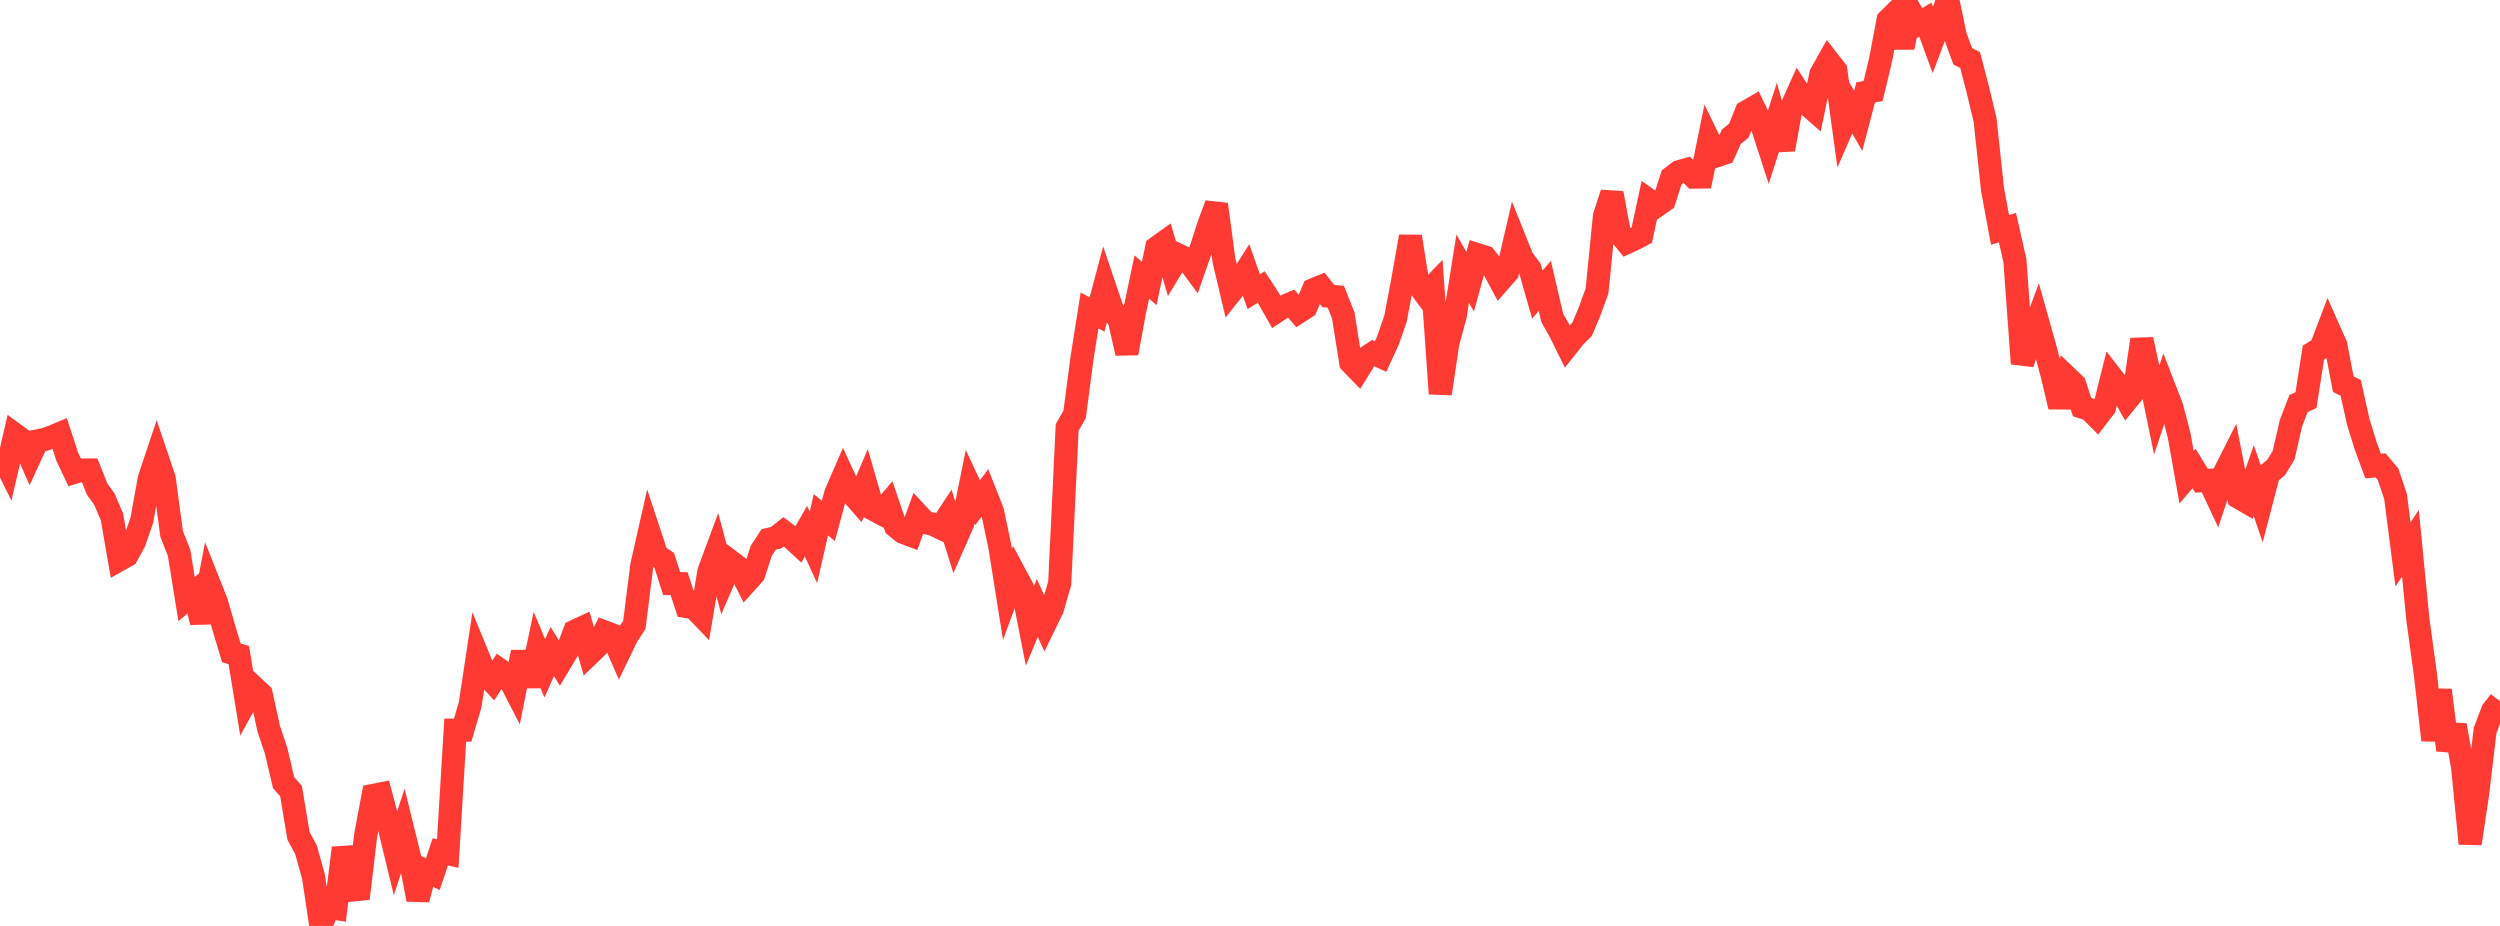 <?xml version="1.0" standalone="no"?>
<!DOCTYPE svg PUBLIC "-//W3C//DTD SVG 1.1//EN" "http://www.w3.org/Graphics/SVG/1.1/DTD/svg11.dtd">

<svg width="135" height="50" viewBox="0 0 135 50" preserveAspectRatio="none" 
  xmlns="http://www.w3.org/2000/svg"
  xmlns:xlink="http://www.w3.org/1999/xlink">


<polyline points="0.0, 24.39 0.403, 25.199 0.806, 23.467 1.209, 23.763 1.612, 24.68 2.015, 23.809 2.418, 23.73 2.821, 23.584 3.224, 23.416 3.627, 24.652 4.03, 25.504 4.433, 25.383 4.836, 25.383 5.239, 26.399 5.642, 26.967 6.045, 27.912 6.448, 30.226 6.851, 29.999 7.254, 29.263 7.657, 28.098 8.06, 25.856 8.463, 24.65 8.866, 25.844 9.269, 28.835 9.672, 29.853 10.075, 32.351 10.478, 32.009 10.881, 33.6 11.284, 31.501 11.687, 32.516 12.09, 33.912 12.493, 35.257 12.896, 35.374 13.299, 37.837 13.701, 37.108 14.104, 37.485 14.507, 39.338 14.91, 40.539 15.313, 42.265 15.716, 42.719 16.119, 45.138 16.522, 45.882 16.925, 47.321 17.328, 50.0 17.731, 48.993 18.134, 49.056 18.537, 45.79 18.94, 47.332 19.343, 48.516 19.746, 45.107 20.149, 42.955 20.552, 42.874 20.955, 44.402 21.358, 46.067 21.761, 44.847 22.164, 46.485 22.567, 48.573 22.97, 47.017 23.373, 47.202 23.776, 46 24.179, 46.091 24.582, 39.429 24.985, 39.428 25.388, 38.053 25.791, 35.392 26.194, 36.376 26.597, 36.808 27.0, 36.182 27.403, 36.462 27.806, 37.242 28.209, 35.217 28.612, 37.04 29.015, 35.128 29.418, 36.09 29.821, 35.185 30.224, 35.831 30.627, 35.157 31.03, 34.089 31.433, 33.903 31.836, 35.31 32.239, 34.923 32.642, 34.124 33.045, 34.276 33.448, 35.199 33.851, 34.365 34.254, 33.743 34.657, 30.544 35.06, 28.761 35.463, 29.979 35.866, 30.253 36.269, 31.512 36.672, 31.517 37.075, 32.754 37.478, 32.82 37.881, 33.241 38.284, 30.851 38.687, 29.766 39.09, 31.275 39.493, 30.348 39.896, 30.652 40.299, 31.442 40.701, 30.994 41.104, 29.753 41.507, 29.129 41.91, 29.036 42.313, 28.715 42.716, 29.021 43.119, 29.392 43.522, 28.683 43.925, 29.56 44.328, 27.801 44.731, 28.127 45.134, 26.639 45.537, 25.711 45.94, 26.583 46.343, 27.042 46.746, 26.105 47.149, 27.495 47.552, 27.71 47.955, 27.233 48.358, 28.415 48.761, 28.743 49.164, 28.894 49.567, 27.787 49.97, 28.219 50.373, 28.304 50.776, 28.5 51.179, 27.888 51.582, 29.177 51.985, 28.262 52.388, 26.281 52.791, 27.145 53.194, 26.606 53.597, 27.632 54.0, 29.555 54.403, 32.091 54.806, 30.996 55.209, 31.748 55.612, 33.798 56.015, 32.831 56.418, 33.714 56.821, 32.887 57.224, 31.499 57.627, 23.083 58.03, 22.374 58.433, 19.313 58.836, 16.764 59.239, 16.982 59.642, 15.469 60.045, 16.663 60.448, 17.307 60.851, 19.073 61.254, 16.877 61.657, 14.96 62.06, 15.309 62.463, 13.373 62.866, 13.084 63.269, 14.45 63.672, 13.788 64.075, 13.976 64.478, 14.52 64.881, 13.368 65.284, 12.117 65.687, 11.036 66.09, 14.045 66.493, 15.749 66.896, 15.243 67.299, 14.607 67.701, 15.751 68.104, 15.501 68.507, 16.116 68.91, 16.828 69.313, 16.563 69.716, 16.39 70.119, 16.852 70.522, 16.59 70.925, 15.644 71.328, 15.479 71.731, 15.988 72.134, 16.022 72.537, 17.038 72.94, 19.571 73.343, 19.988 73.746, 19.338 74.149, 19.069 74.552, 19.252 74.955, 18.372 75.358, 17.204 75.761, 15.075 76.164, 12.772 76.567, 15.347 76.97, 15.895 77.373, 15.477 77.776, 21.259 78.179, 18.531 78.582, 17.037 78.985, 14.509 79.388, 15.211 79.791, 13.756 80.194, 13.884 80.597, 14.403 81.0, 15.157 81.403, 14.698 81.806, 12.96 82.209, 13.965 82.612, 14.5 83.015, 15.911 83.418, 15.436 83.821, 17.165 84.224, 17.878 84.627, 18.692 85.03, 18.183 85.433, 17.784 85.836, 16.823 86.239, 15.713 86.642, 11.663 87.045, 10.434 87.448, 12.593 87.851, 13.092 88.254, 12.908 88.657, 12.695 89.06, 10.825 89.463, 11.111 89.866, 10.83 90.269, 9.579 90.672, 9.271 91.075, 9.158 91.478, 9.563 91.881, 9.558 92.284, 7.582 92.687, 8.414 93.09, 8.281 93.493, 7.384 93.896, 7.055 94.299, 6.042 94.701, 5.81 95.104, 6.647 95.507, 7.892 95.91, 6.638 96.313, 8.07 96.716, 5.85 97.119, 4.953 97.522, 5.569 97.925, 5.924 98.328, 4.003 98.731, 3.285 99.134, 3.803 99.537, 6.75 99.94, 5.823 100.343, 6.519 100.746, 4.988 101.149, 4.914 101.552, 3.228 101.955, 1.091 102.358, 0.693 102.761, 2.557 103.164, 0.587 103.567, 1.297 103.97, 1.06 104.373, 2.159 104.776, 1.092 105.179, 0.0 105.582, 1.927 105.985, 3.036 106.388, 3.245 106.791, 4.796 107.194, 6.476 107.597, 10.231 108.0, 12.415 108.403, 12.292 108.806, 14.084 109.209, 19.636 109.612, 18.385 110.015, 17.309 110.418, 18.741 110.821, 20.261 111.224, 21.965 111.627, 20.376 112.03, 20.761 112.433, 21.982 112.836, 22.111 113.239, 22.518 113.642, 21.994 114.045, 20.379 114.448, 20.899 114.851, 21.609 115.254, 21.117 115.657, 18.332 116.06, 20.181 116.463, 22.136 116.866, 20.927 117.269, 21.966 117.672, 23.502 118.075, 25.771 118.478, 25.294 118.881, 25.959 119.284, 25.939 119.687, 26.798 120.09, 25.596 120.493, 24.797 120.896, 26.863 121.299, 27.096 121.701, 25.944 122.104, 27.12 122.507, 25.575 122.91, 25.246 123.313, 24.583 123.716, 22.838 124.119, 21.794 124.522, 21.607 124.925, 19.042 125.328, 18.793 125.731, 17.733 126.134, 18.645 126.537, 20.746 126.94, 20.947 127.343, 22.774 127.746, 24.077 128.149, 25.167 128.552, 25.13 128.955, 25.612 129.358, 26.804 129.761, 29.94 130.164, 29.337 130.567, 33.457 130.97, 36.402 131.373, 39.966 131.776, 37.267 132.179, 40.503 132.582, 39.163 132.985, 41.458 133.388, 45.553 133.791, 42.855 134.194, 39.446 134.597, 38.386 135.0, 37.869" fill="none" stroke="#ff3a33" stroke-width="1.25"/>

</svg>